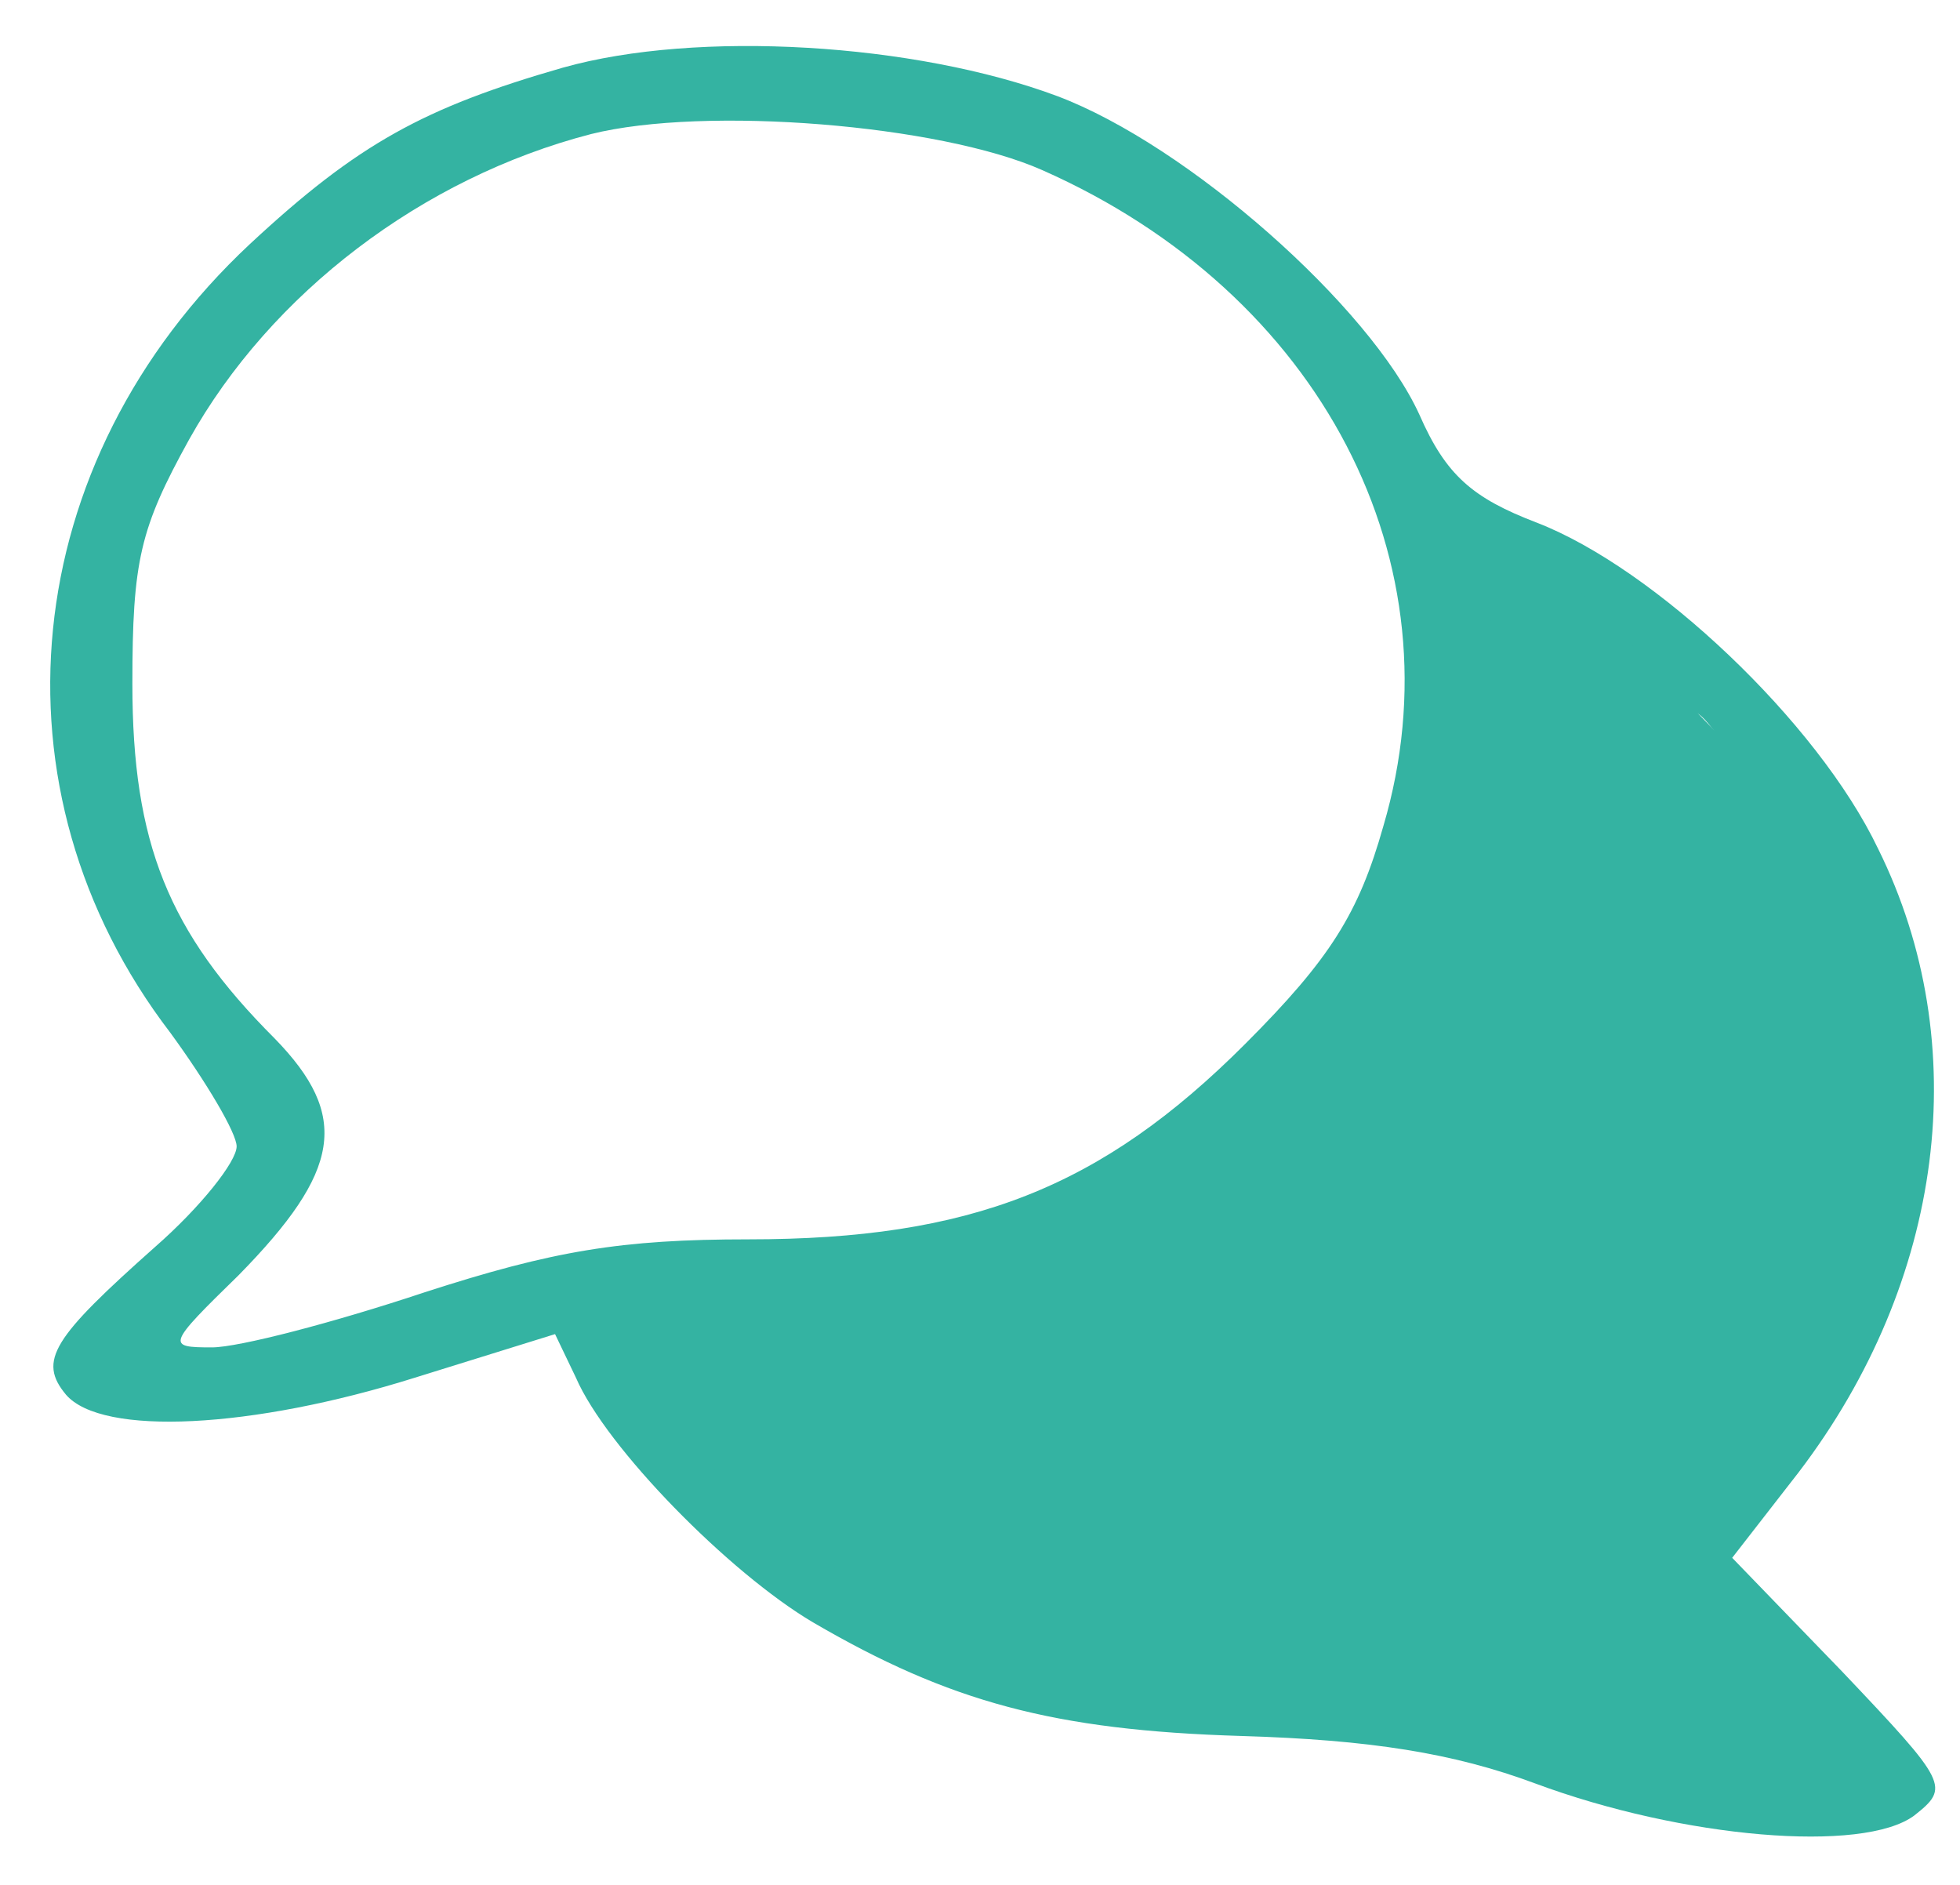 <svg xmlns="http://www.w3.org/2000/svg" width="26" height="25" viewBox="0 0 26 25" fill="none"><path d="M7.464 0.898C5.628 1.426 4.748 1.904 3.315 3.237C0.222 6.128 -0.205 10.478 2.259 13.697C2.737 14.351 3.139 15.029 3.139 15.205C3.139 15.407 2.661 16.01 2.058 16.538C0.7 17.745 0.499 18.047 0.876 18.499C1.354 19.052 3.34 18.952 5.503 18.273L7.363 17.695L7.64 18.273C8.042 19.203 9.676 20.863 10.783 21.517C12.593 22.573 13.976 22.95 16.465 23.025C18.175 23.076 19.282 23.252 20.363 23.654C22.324 24.383 24.713 24.584 25.392 24.081C25.869 23.704 25.844 23.654 24.436 22.17L22.978 20.662L23.858 19.53C25.794 16.991 26.196 13.848 24.914 11.258C24.109 9.573 21.947 7.536 20.388 6.933C19.533 6.606 19.181 6.304 18.829 5.5C18.175 4.066 15.761 1.929 14.026 1.275C12.141 0.571 9.249 0.395 7.464 0.898ZM13.825 2.256C17.521 3.89 19.382 7.461 18.351 10.956C18.024 12.113 17.647 12.716 16.516 13.848C14.605 15.759 12.87 16.438 9.928 16.438C8.243 16.438 7.338 16.588 5.628 17.142C4.421 17.544 3.164 17.871 2.812 17.871C2.209 17.871 2.209 17.846 3.164 16.915C4.522 15.532 4.648 14.803 3.642 13.772C2.234 12.364 1.756 11.182 1.756 9.07C1.756 7.436 1.857 7.008 2.51 5.827C3.592 3.89 5.603 2.357 7.841 1.778C9.35 1.401 12.467 1.653 13.825 2.256ZM21.469 8.668C21.695 8.819 21.695 8.944 21.469 9.221C21.218 9.523 21.243 9.649 21.469 9.9C21.721 10.126 21.846 10.101 22.123 9.749C22.425 9.322 22.475 9.322 22.852 9.85C23.129 10.252 23.154 10.503 22.978 10.73C22.601 11.182 22.953 11.635 23.506 11.459C23.883 11.333 24.034 11.559 24.361 12.691C24.838 14.275 24.864 15.004 24.512 15.231C24.361 15.331 24.311 15.608 24.386 15.859C24.587 16.513 23.958 17.896 22.902 19.078C21.846 20.259 21.796 20.536 22.601 21.718C23.229 22.648 23.104 23.151 22.198 23.151C21.293 23.151 19.005 22.12 19.131 21.768C19.332 21.29 18.703 20.989 18.376 21.441C17.999 21.969 16.214 22.221 16.214 21.768C16.214 21.215 15.661 21.039 15.334 21.466C14.957 21.969 14.303 21.994 13.423 21.542C13.071 21.366 12.467 21.14 12.09 21.039C11.562 20.913 11.437 20.762 11.562 20.41C11.738 19.832 11.286 19.48 10.833 19.857C10.355 20.259 9.551 19.354 9.978 18.927C10.431 18.474 9.827 17.921 9.324 18.349C9.023 18.6 8.897 18.575 8.696 18.147C8.268 17.393 8.344 17.343 9.626 17.519C10.355 17.619 11.336 17.519 12.216 17.292C13.473 16.965 13.649 16.965 13.876 17.317C14.152 17.795 14.806 17.468 14.605 16.965C14.504 16.739 14.705 16.488 15.158 16.312C15.988 15.96 19.307 12.666 19.131 12.364C19.055 12.264 19.156 11.635 19.357 10.956C19.558 10.302 19.734 9.447 19.734 9.07C19.734 8.492 19.835 8.391 20.438 8.442C20.84 8.467 21.293 8.567 21.469 8.668Z" fill="#34B3A2"></path><path d="M19.835 10.856C19.584 11.283 20.162 11.761 20.514 11.409C20.816 11.107 20.614 10.579 20.237 10.579C20.111 10.579 19.936 10.705 19.835 10.856Z" fill="#34B3A2"></path><path d="M21.344 12.364C21.092 12.791 21.671 13.269 22.023 12.917C22.324 12.615 22.123 12.087 21.746 12.087C21.62 12.087 21.444 12.213 21.344 12.364Z" fill="#34B3A2"></path><path d="M19.835 13.871C19.584 14.299 20.162 14.777 20.514 14.425C20.816 14.123 20.614 13.595 20.237 13.595C20.111 13.595 19.936 13.721 19.835 13.871Z" fill="#34B3A2"></path><path d="M22.852 13.871C22.601 14.299 23.179 14.777 23.531 14.425C23.833 14.123 23.632 13.595 23.255 13.595C23.129 13.595 22.953 13.721 22.852 13.871Z" fill="#34B3A2"></path><path d="M18.326 15.383C18.075 15.811 18.653 16.288 19.005 15.936C19.307 15.635 19.106 15.107 18.728 15.107C18.603 15.107 18.427 15.232 18.326 15.383Z" fill="#34B3A2"></path><path d="M21.344 15.383C21.092 15.811 21.671 16.288 22.023 15.936C22.324 15.635 22.123 15.107 21.746 15.107C21.62 15.107 21.444 15.232 21.344 15.383Z" fill="#34B3A2"></path><path d="M16.817 16.891C16.566 17.318 17.144 17.796 17.496 17.444C17.798 17.142 17.597 16.614 17.22 16.614C17.094 16.614 16.918 16.74 16.817 16.891Z" fill="#34B3A2"></path><path d="M19.835 16.891C19.584 17.318 20.162 17.796 20.514 17.444C20.816 17.142 20.614 16.614 20.237 16.614C20.111 16.614 19.936 16.74 19.835 16.891Z" fill="#34B3A2"></path><path d="M22.852 16.891C22.601 17.318 23.179 17.796 23.531 17.444C23.833 17.142 23.632 16.614 23.255 16.614C23.129 16.614 22.953 16.74 22.852 16.891Z" fill="#34B3A2"></path><path d="M12.291 18.399C12.04 18.826 12.618 19.304 12.97 18.952C13.272 18.65 13.07 18.122 12.693 18.122C12.568 18.122 12.392 18.248 12.291 18.399Z" fill="#34B3A2"></path><path d="M15.309 18.399C15.057 18.826 15.635 19.304 15.988 18.952C16.289 18.65 16.088 18.122 15.711 18.122C15.585 18.122 15.409 18.248 15.309 18.399Z" fill="#34B3A2"></path><path d="M18.326 18.399C18.075 18.826 18.653 19.304 19.005 18.952C19.307 18.65 19.106 18.122 18.728 18.122C18.603 18.122 18.427 18.248 18.326 18.399Z" fill="#34B3A2"></path><path d="M21.344 18.399C21.092 18.826 21.671 19.304 22.023 18.952C22.324 18.65 22.123 18.122 21.746 18.122C21.62 18.122 21.444 18.248 21.344 18.399Z" fill="#34B3A2"></path><path d="M13.8 19.907C13.548 20.334 14.127 20.812 14.479 20.46C14.78 20.158 14.579 19.63 14.202 19.63C14.076 19.63 13.9 19.756 13.8 19.907Z" fill="#34B3A2"></path><path d="M16.817 19.907C16.566 20.334 17.144 20.812 17.496 20.46C17.798 20.158 17.597 19.63 17.22 19.63C17.094 19.63 16.918 19.756 16.817 19.907Z" fill="#34B3A2"></path><path d="M19.835 19.907C19.584 20.334 20.162 20.812 20.514 20.46C20.816 20.158 20.614 19.63 20.237 19.63C20.111 19.63 19.936 19.756 19.835 19.907Z" fill="#34B3A2"></path><path d="M21.344 21.414C21.092 21.842 21.671 22.32 22.023 21.968C22.324 21.666 22.123 21.138 21.746 21.138C21.62 21.138 21.444 21.264 21.344 21.414Z" fill="#34B3A2"></path><path d="M17.075 14.161L20.276 7.141L24.419 11.42L25.223 14.161L24.419 17.169L22.549 20.645L24.419 23.565H22.549L13.925 22.249L9.981 20.244L7.909 17.169L12.99 16.434L17.075 14.161Z" fill="#34B3A2"></path></svg>